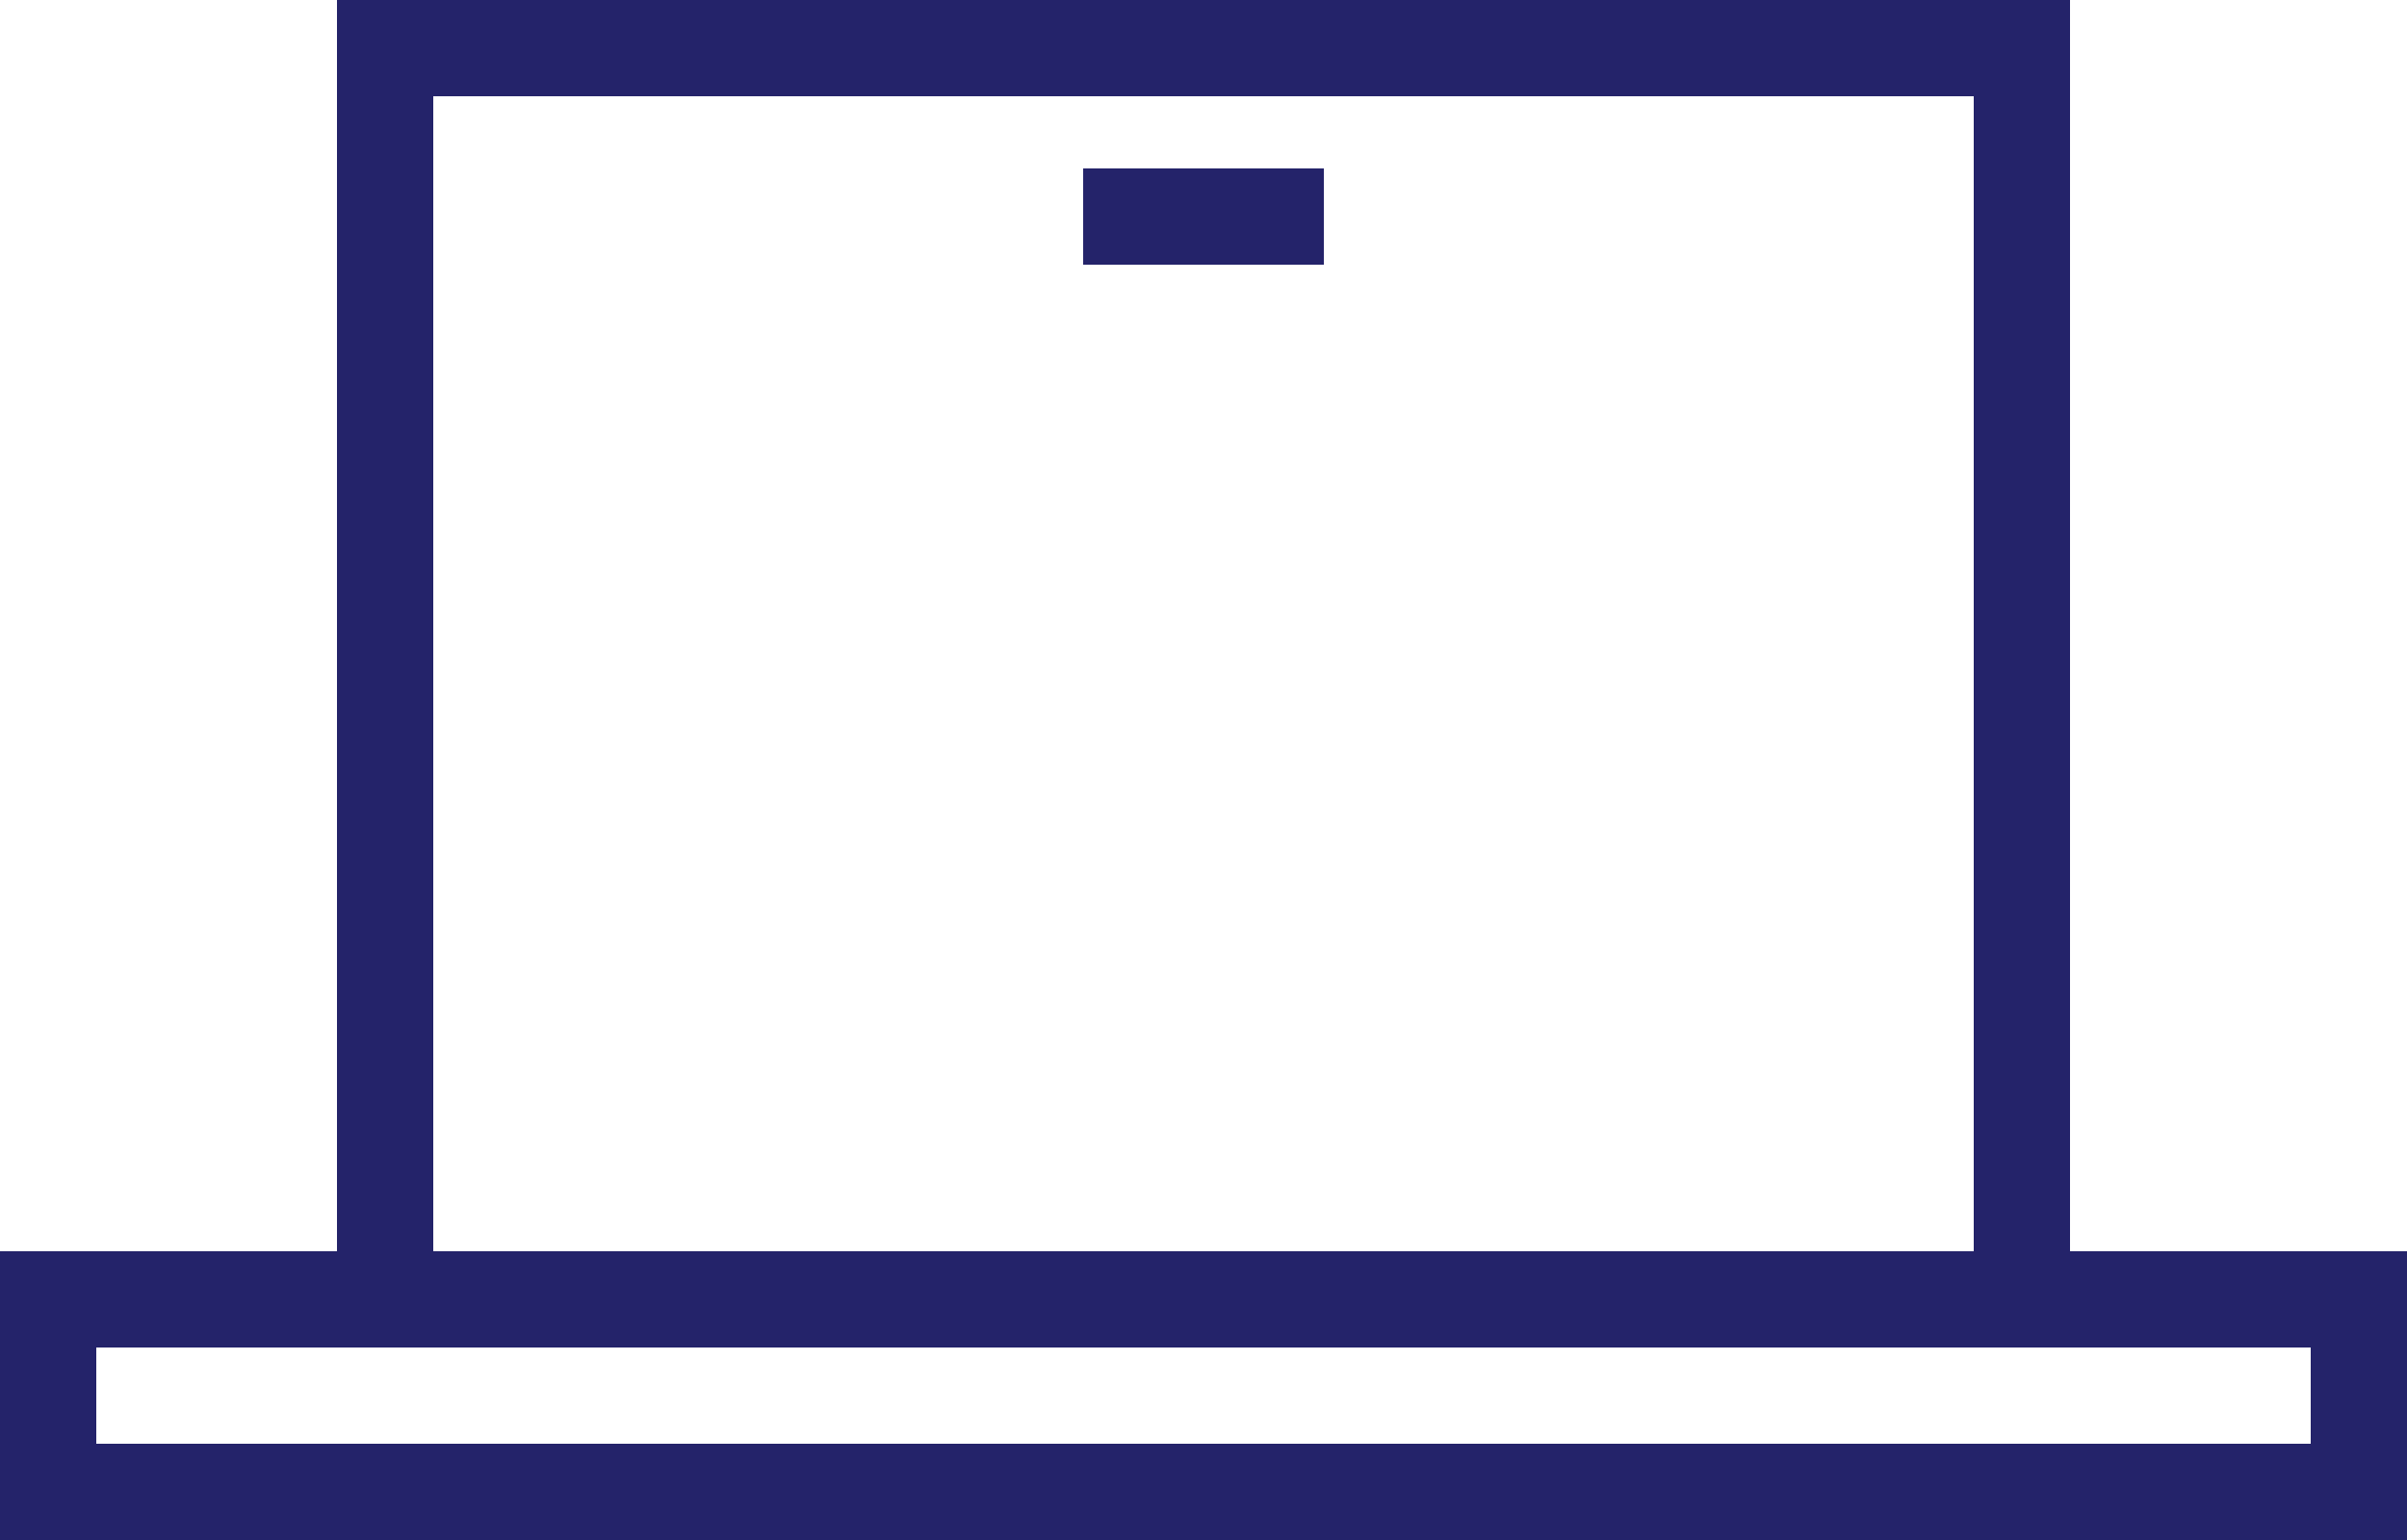 <svg width="100" height="64" viewBox="0 0 100 64" xmlns="http://www.w3.org/2000/svg"><title>Icon/Laptop/Small</title><g fill="none" fill-rule="evenodd"><path stroke="#24236A" stroke-width="4" d="M2 54h96v8H2zM16 2h68v52H16z"/><path fill="#24236A" d="M45 7h10v4H45z"/></g></svg>